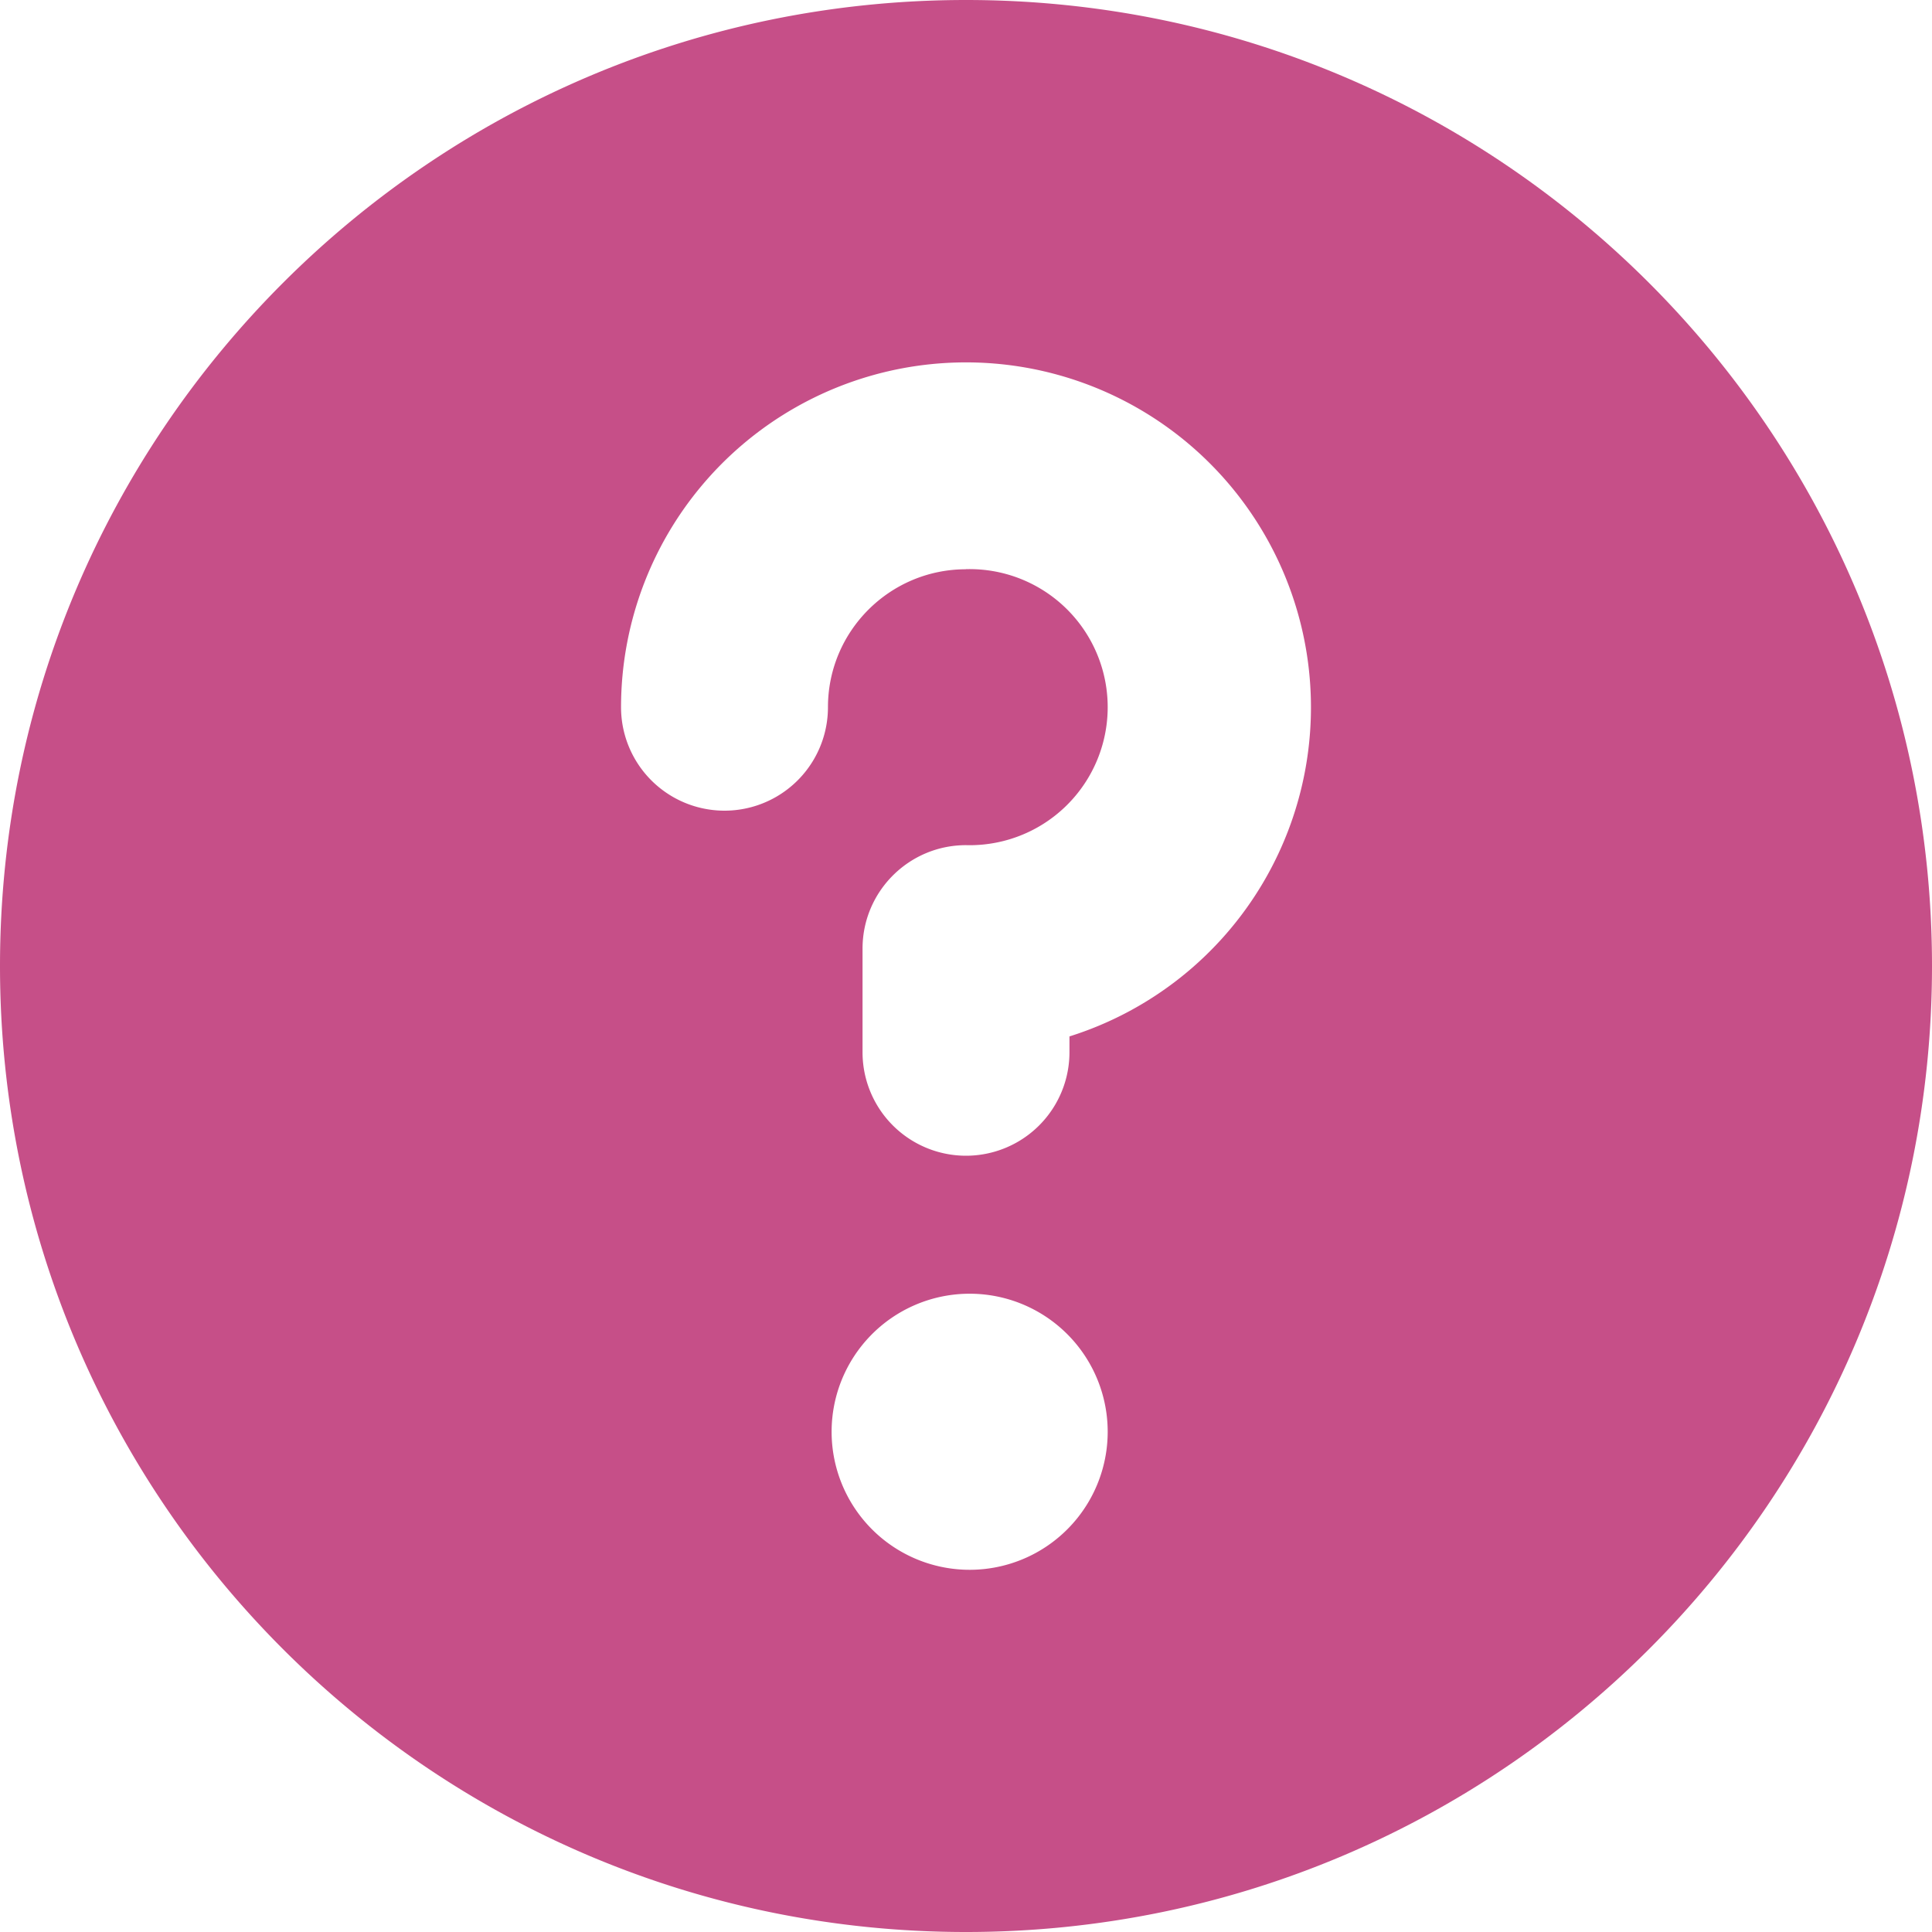 <svg xmlns="http://www.w3.org/2000/svg" width="20" height="20" fill="none"><g clip-path="url(#a)"><path fill="#C64F88" fill-rule="evenodd" d="M10 20c5.523 0 10-4.477 10-10S15.523 0 10 0 0 4.477 0 10s4.477 10 10 10Zm0-14.107c-.789 0-1.429.64-1.429 1.428a1.071 1.071 0 0 1-2.142 0 3.571 3.571 0 1 1 4.642 3.408v.164a1.071 1.071 0 0 1-2.142 0V9.82c0-.591.48-1.071 1.071-1.071a1.429 1.429 0 1 0 0-2.857Zm0 7.5a1.429 1.429 0 1 1 0 2.857 1.429 1.429 0 0 1 0-2.857Z" clip-rule="evenodd"/></g><defs><clipPath id="a"><path fill="#fff" d="M0 0h20v20H0z"/></clipPath></defs></svg>